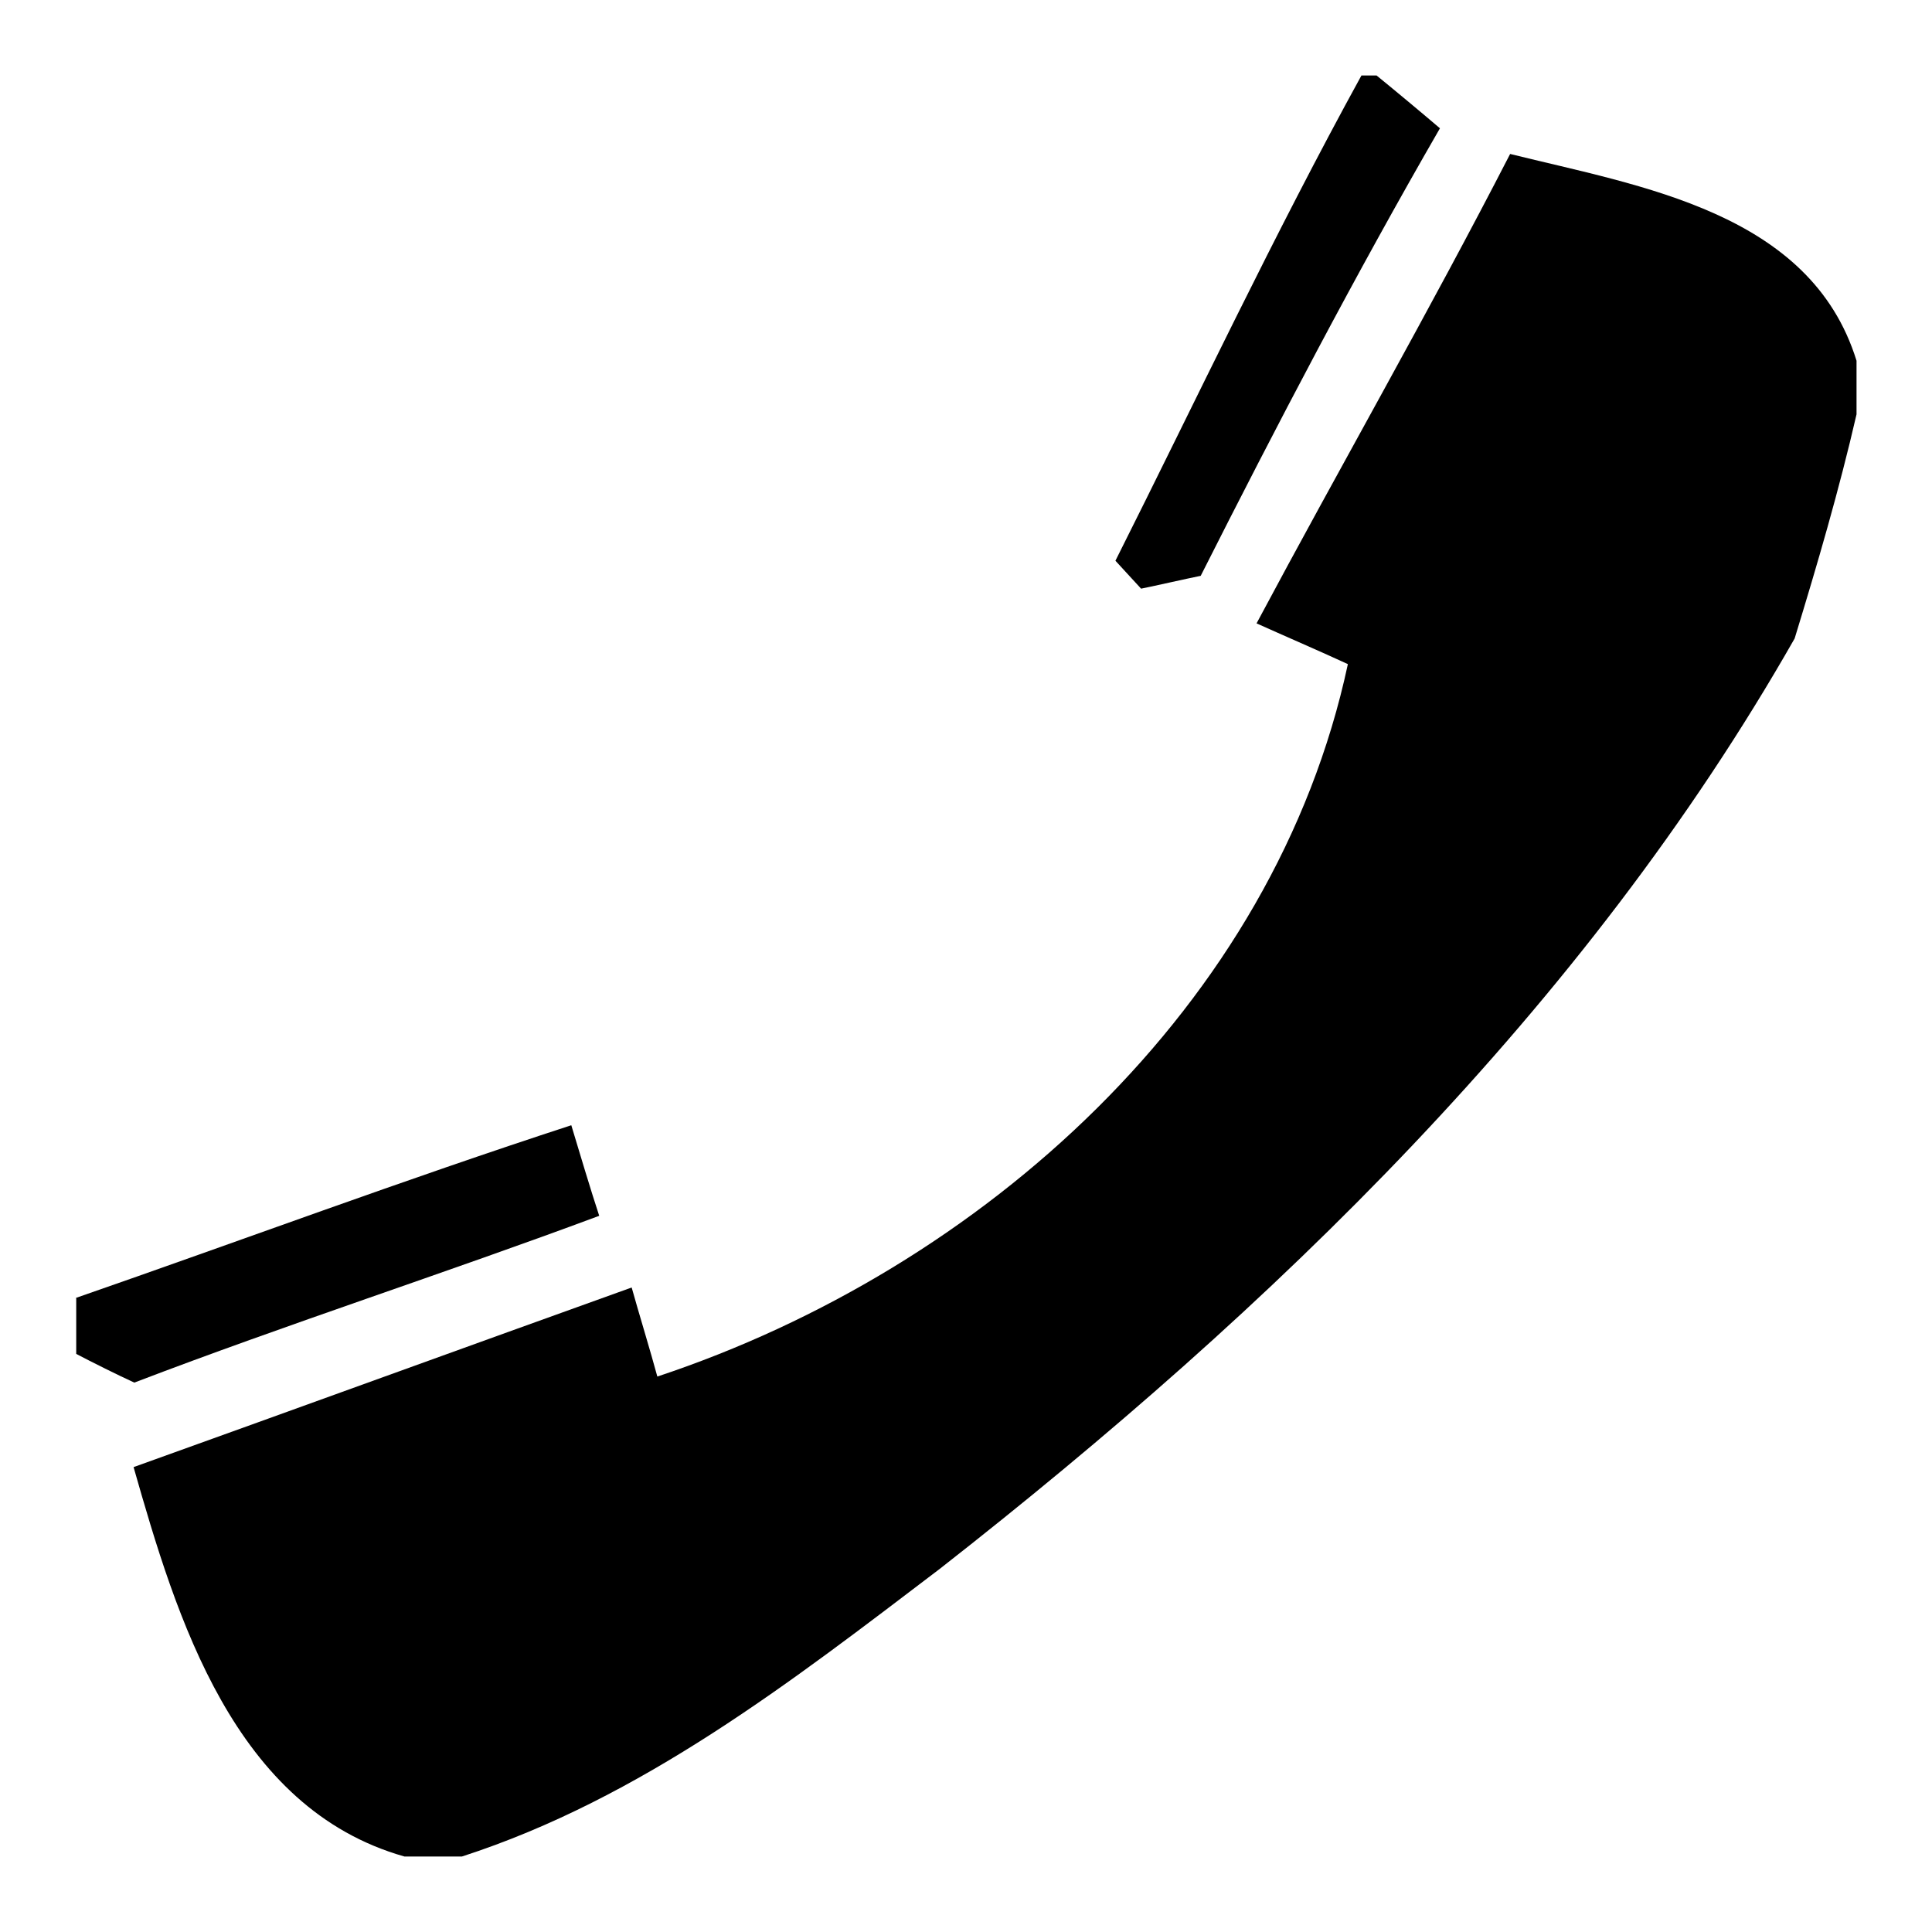 <?xml version="1.0" encoding="utf-8"?>
<!-- Svg Vector Icons : http://www.onlinewebfonts.com/icon -->
<!DOCTYPE svg PUBLIC "-//W3C//DTD SVG 1.1//EN" "http://www.w3.org/Graphics/SVG/1.1/DTD/svg11.dtd">
<svg version="1.1" xmlns="http://www.w3.org/2000/svg" xmlns:xlink="http://www.w3.org/1999/xlink" x="0px" y="0px" viewBox="0 0 256 256" enable-background="new 0 0 256 256" xml:space="preserve">
<g><g><path fill="#000000" d="M180.4,10h2c2.1,1.7,6.3,5.2,8.4,7c-11.2,19.4-21.6,39.3-31.7,59.3c-2,0.4-5.9,1.3-7.9,1.7l-3.4-3.7C158.6,52.8,168.8,31.1,180.4,10z"/><path fill="#000000" d="M200.1,20.4c17.3,4.3,39.8,7.7,45.9,27.4v7.1c-2.3,10-5.2,19.9-8.2,29.7c-27.9,49-69.2,88.8-113.3,123.3C104.9,222.8,85,238.3,61.2,246h-7.6c-22.6-6.4-30.2-31.6-35.9-51.6c22-7.9,44-15.9,66-23.8c0.8,2.9,2.6,8.8,3.4,11.8c43.1-14.3,81.8-49.1,91.5-94.4c-3-1.4-9-4-12.1-5.4C177.6,61.8,189.3,41.4,200.1,20.4z"/><path fill="#000000" d="M10,172c21.9-7.6,43.6-15.7,65.7-22.9c0.9,3,2.7,9,3.7,12c-20.4,7.6-41.2,14.3-61.6,22.1c-2-0.9-5.8-2.8-7.7-3.8V172z"/></g></g>
</svg>